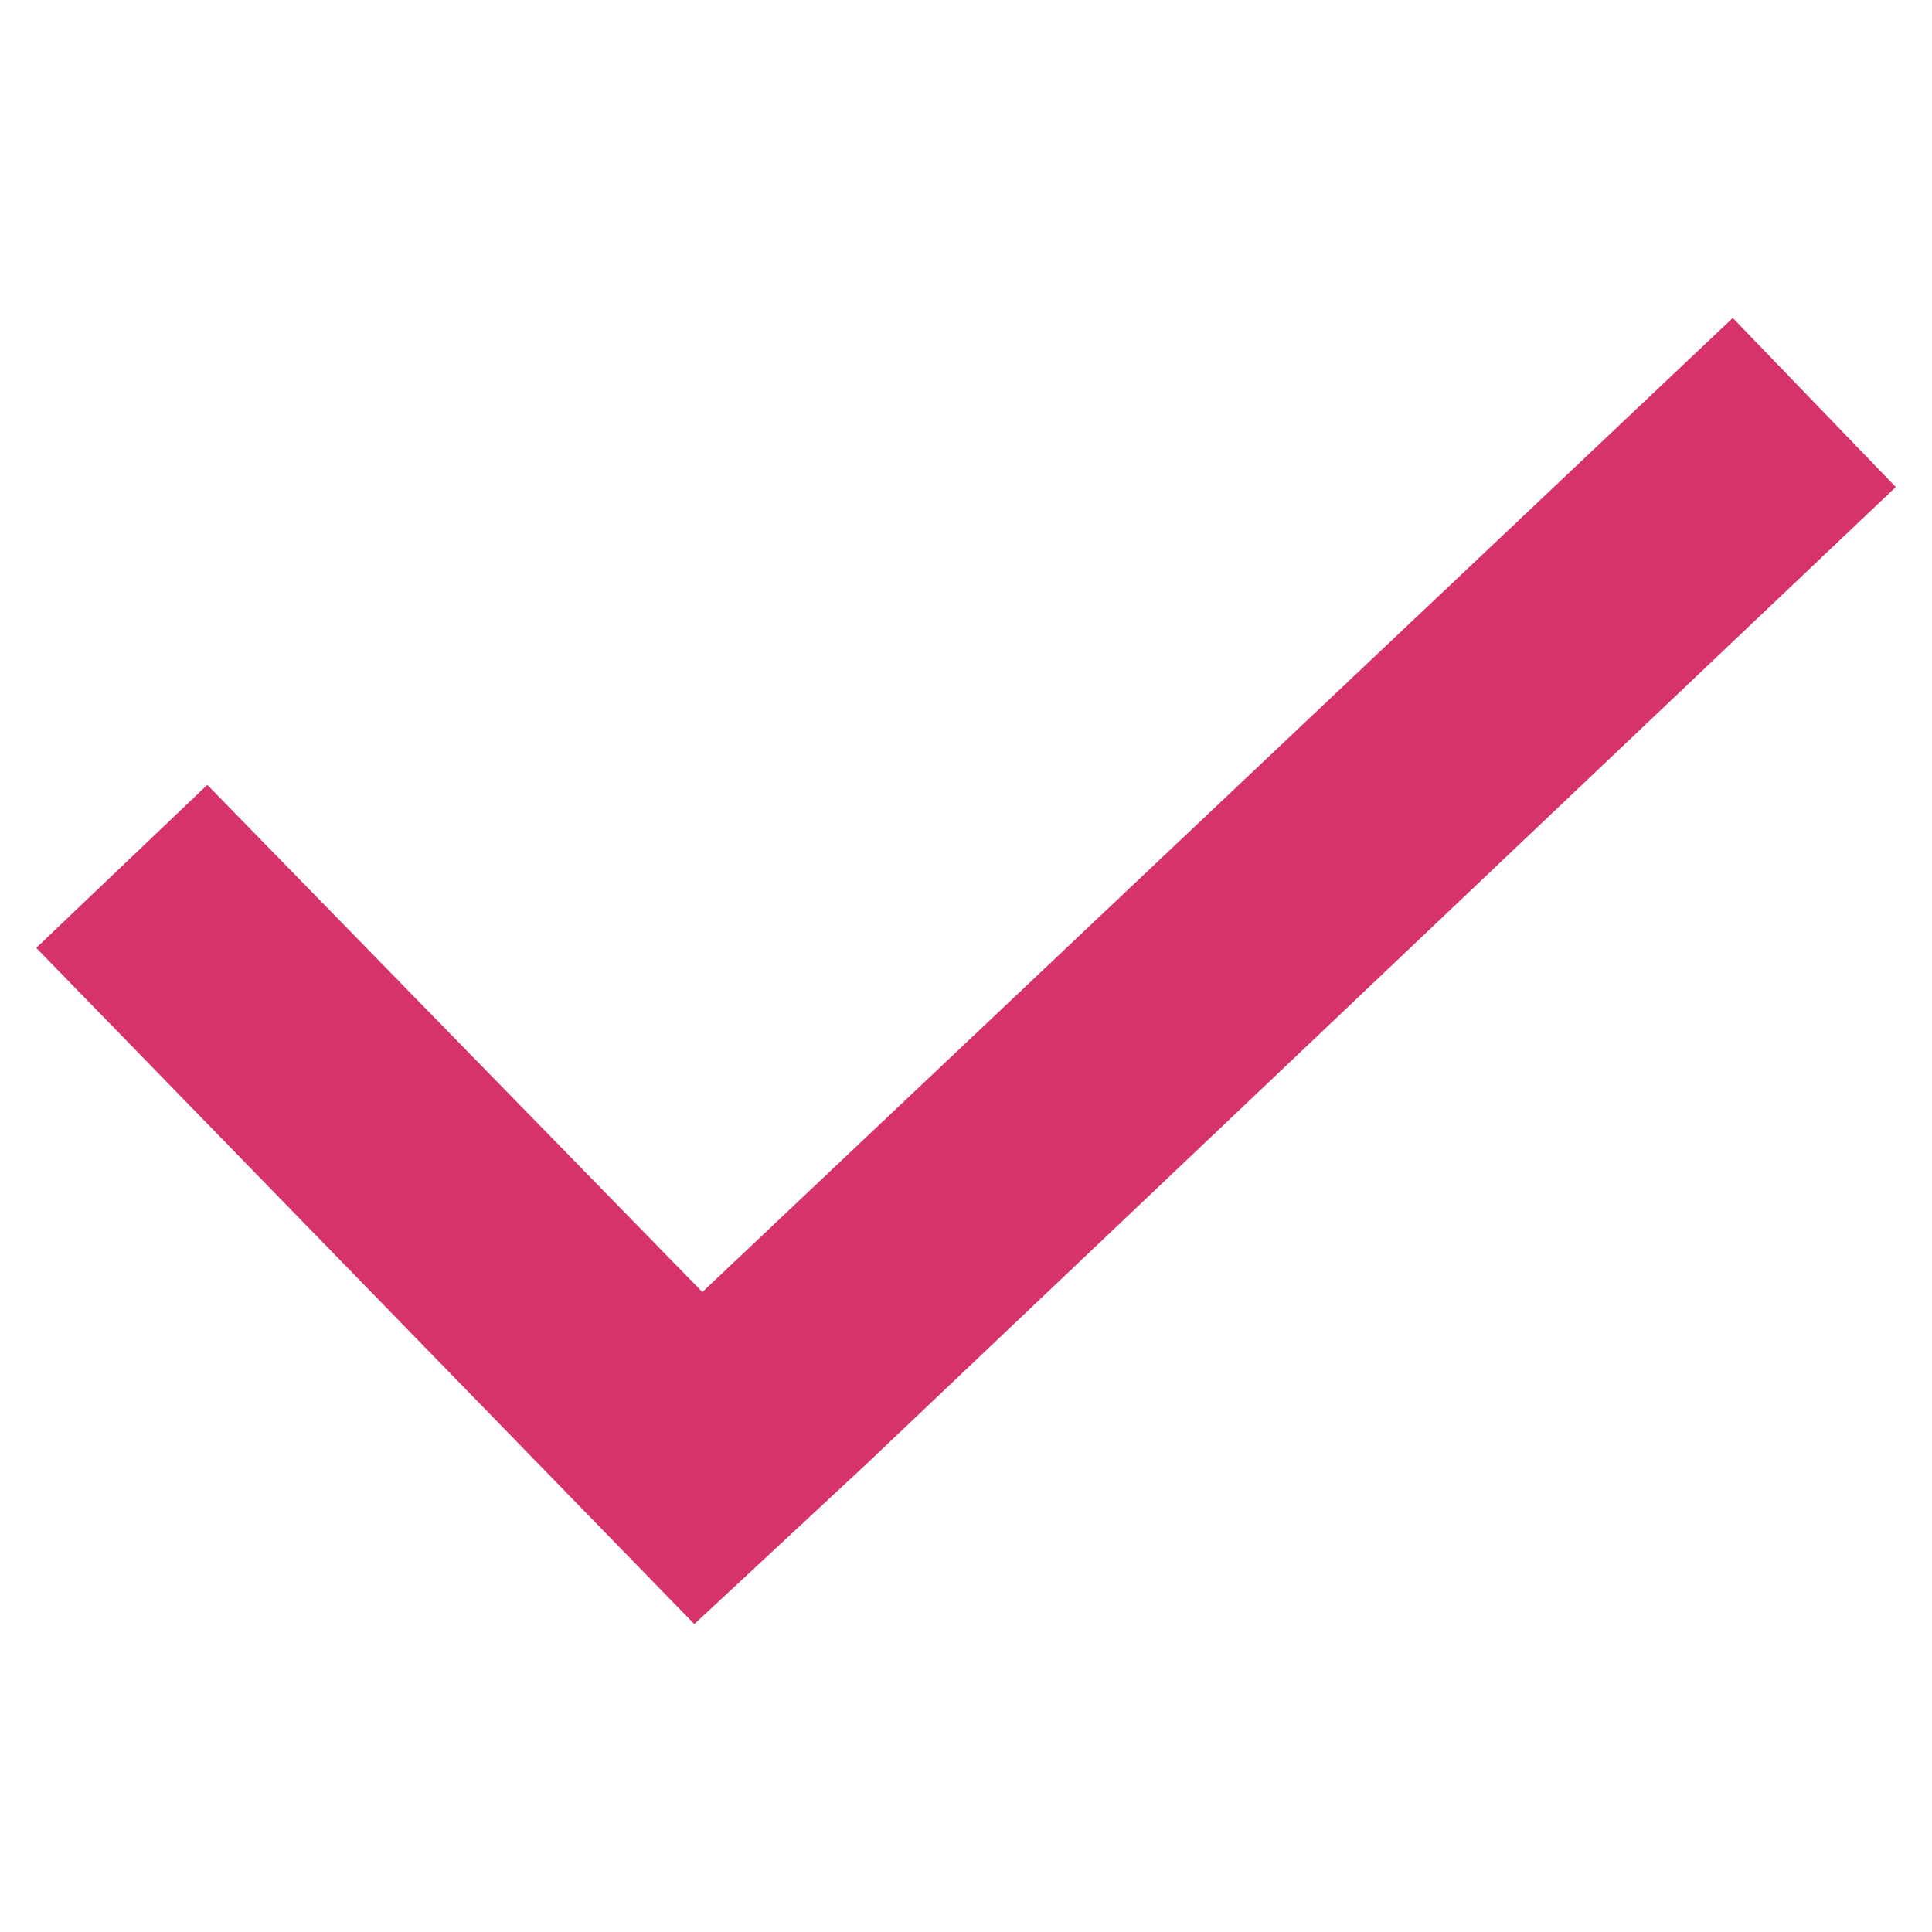 <?xml version="1.0" encoding="UTF-8"?> <svg xmlns="http://www.w3.org/2000/svg" xmlns:xlink="http://www.w3.org/1999/xlink" width="96" height="96" xml:space="preserve" overflow="hidden"><g transform="translate(-528 -747)"><path d="M614.1 762.8 562.9 811.2 538.3 786 529.8 794.1 562.5 827.7 571.1 819.7 622.2 771.2Z" fill="#D6336C"></path></g></svg> 